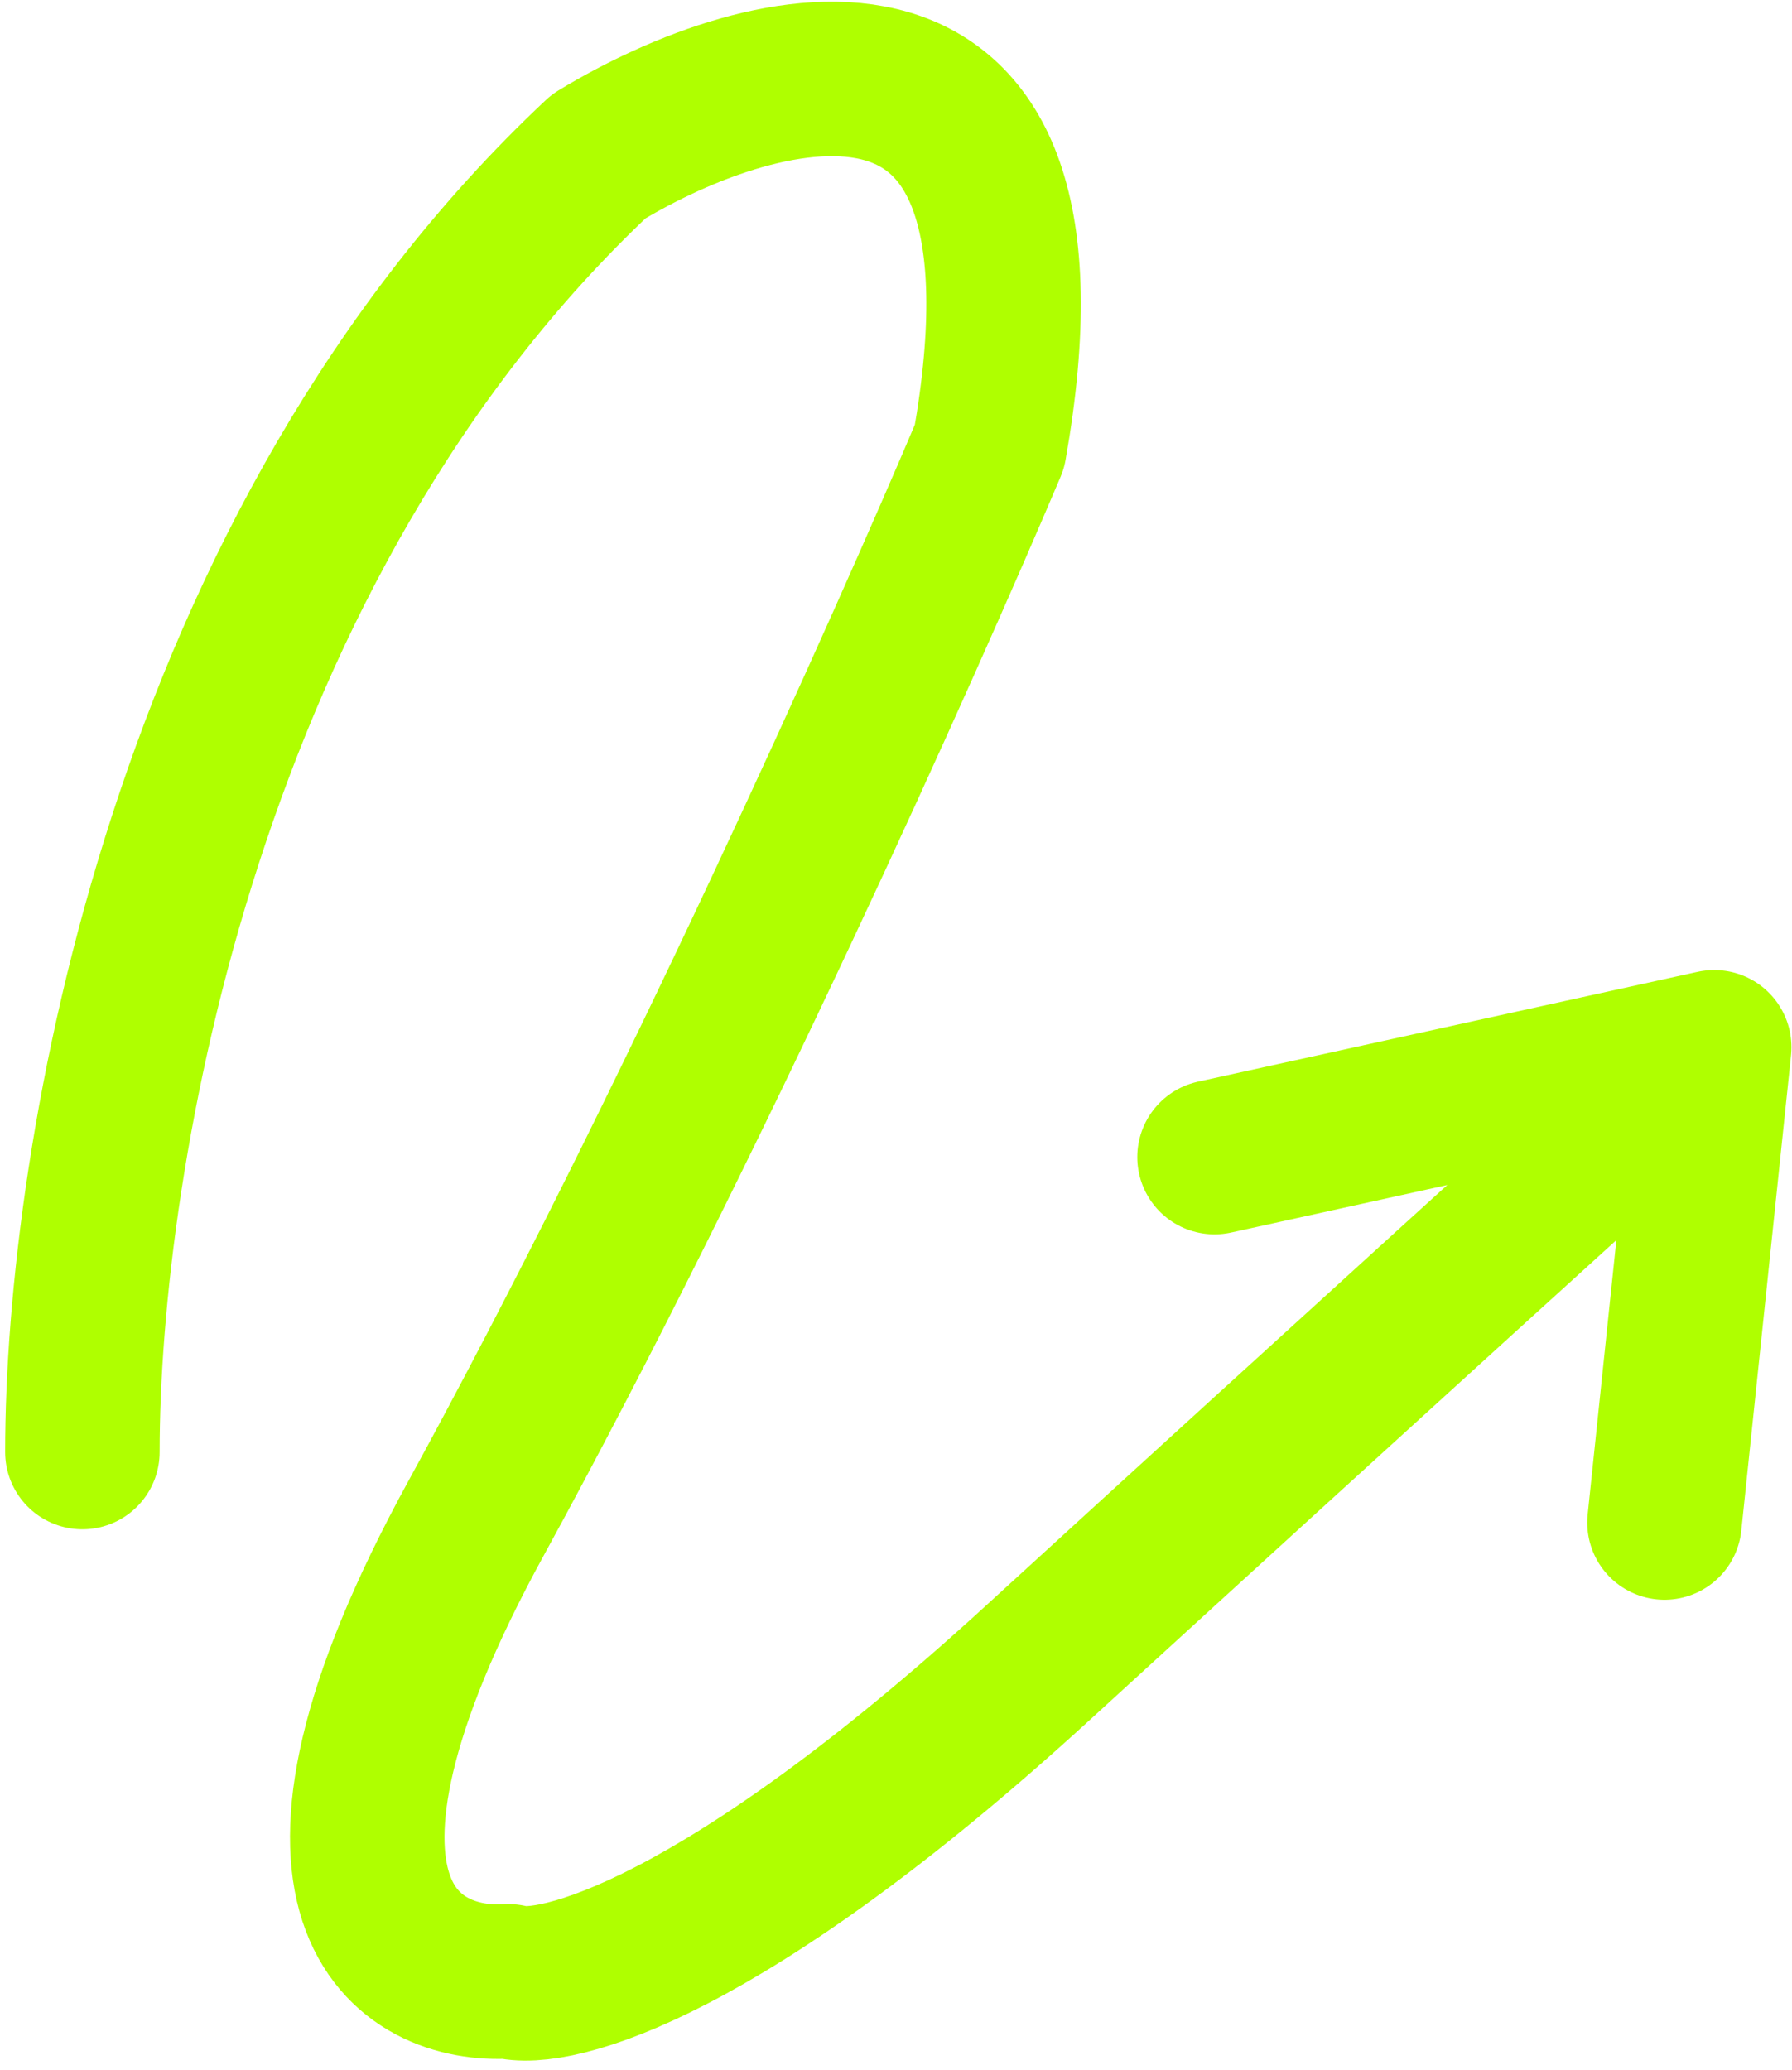 <?xml version="1.0" encoding="UTF-8"?> <svg xmlns="http://www.w3.org/2000/svg" width="174" height="201" viewBox="0 0 174 201" fill="none"><path d="M8 141C8 112.361 18.024 52.804 58.129 15.187C74.162 5.439 104.199 -2.575 96.079 43.362C88.023 62.416 66.774 109.905 46.226 147.427C25.678 184.949 39.766 193.04 49.379 192.395C53.84 193.678 70.356 189.294 100.73 161.504C131.105 133.713 157.196 110.051 166.446 101.693M166.446 101.693L117.929 112.361M166.446 101.693L161.619 147.842" stroke="#AFFF00" stroke-width="15" stroke-linecap="round" stroke-linejoin="round"></path></svg> 